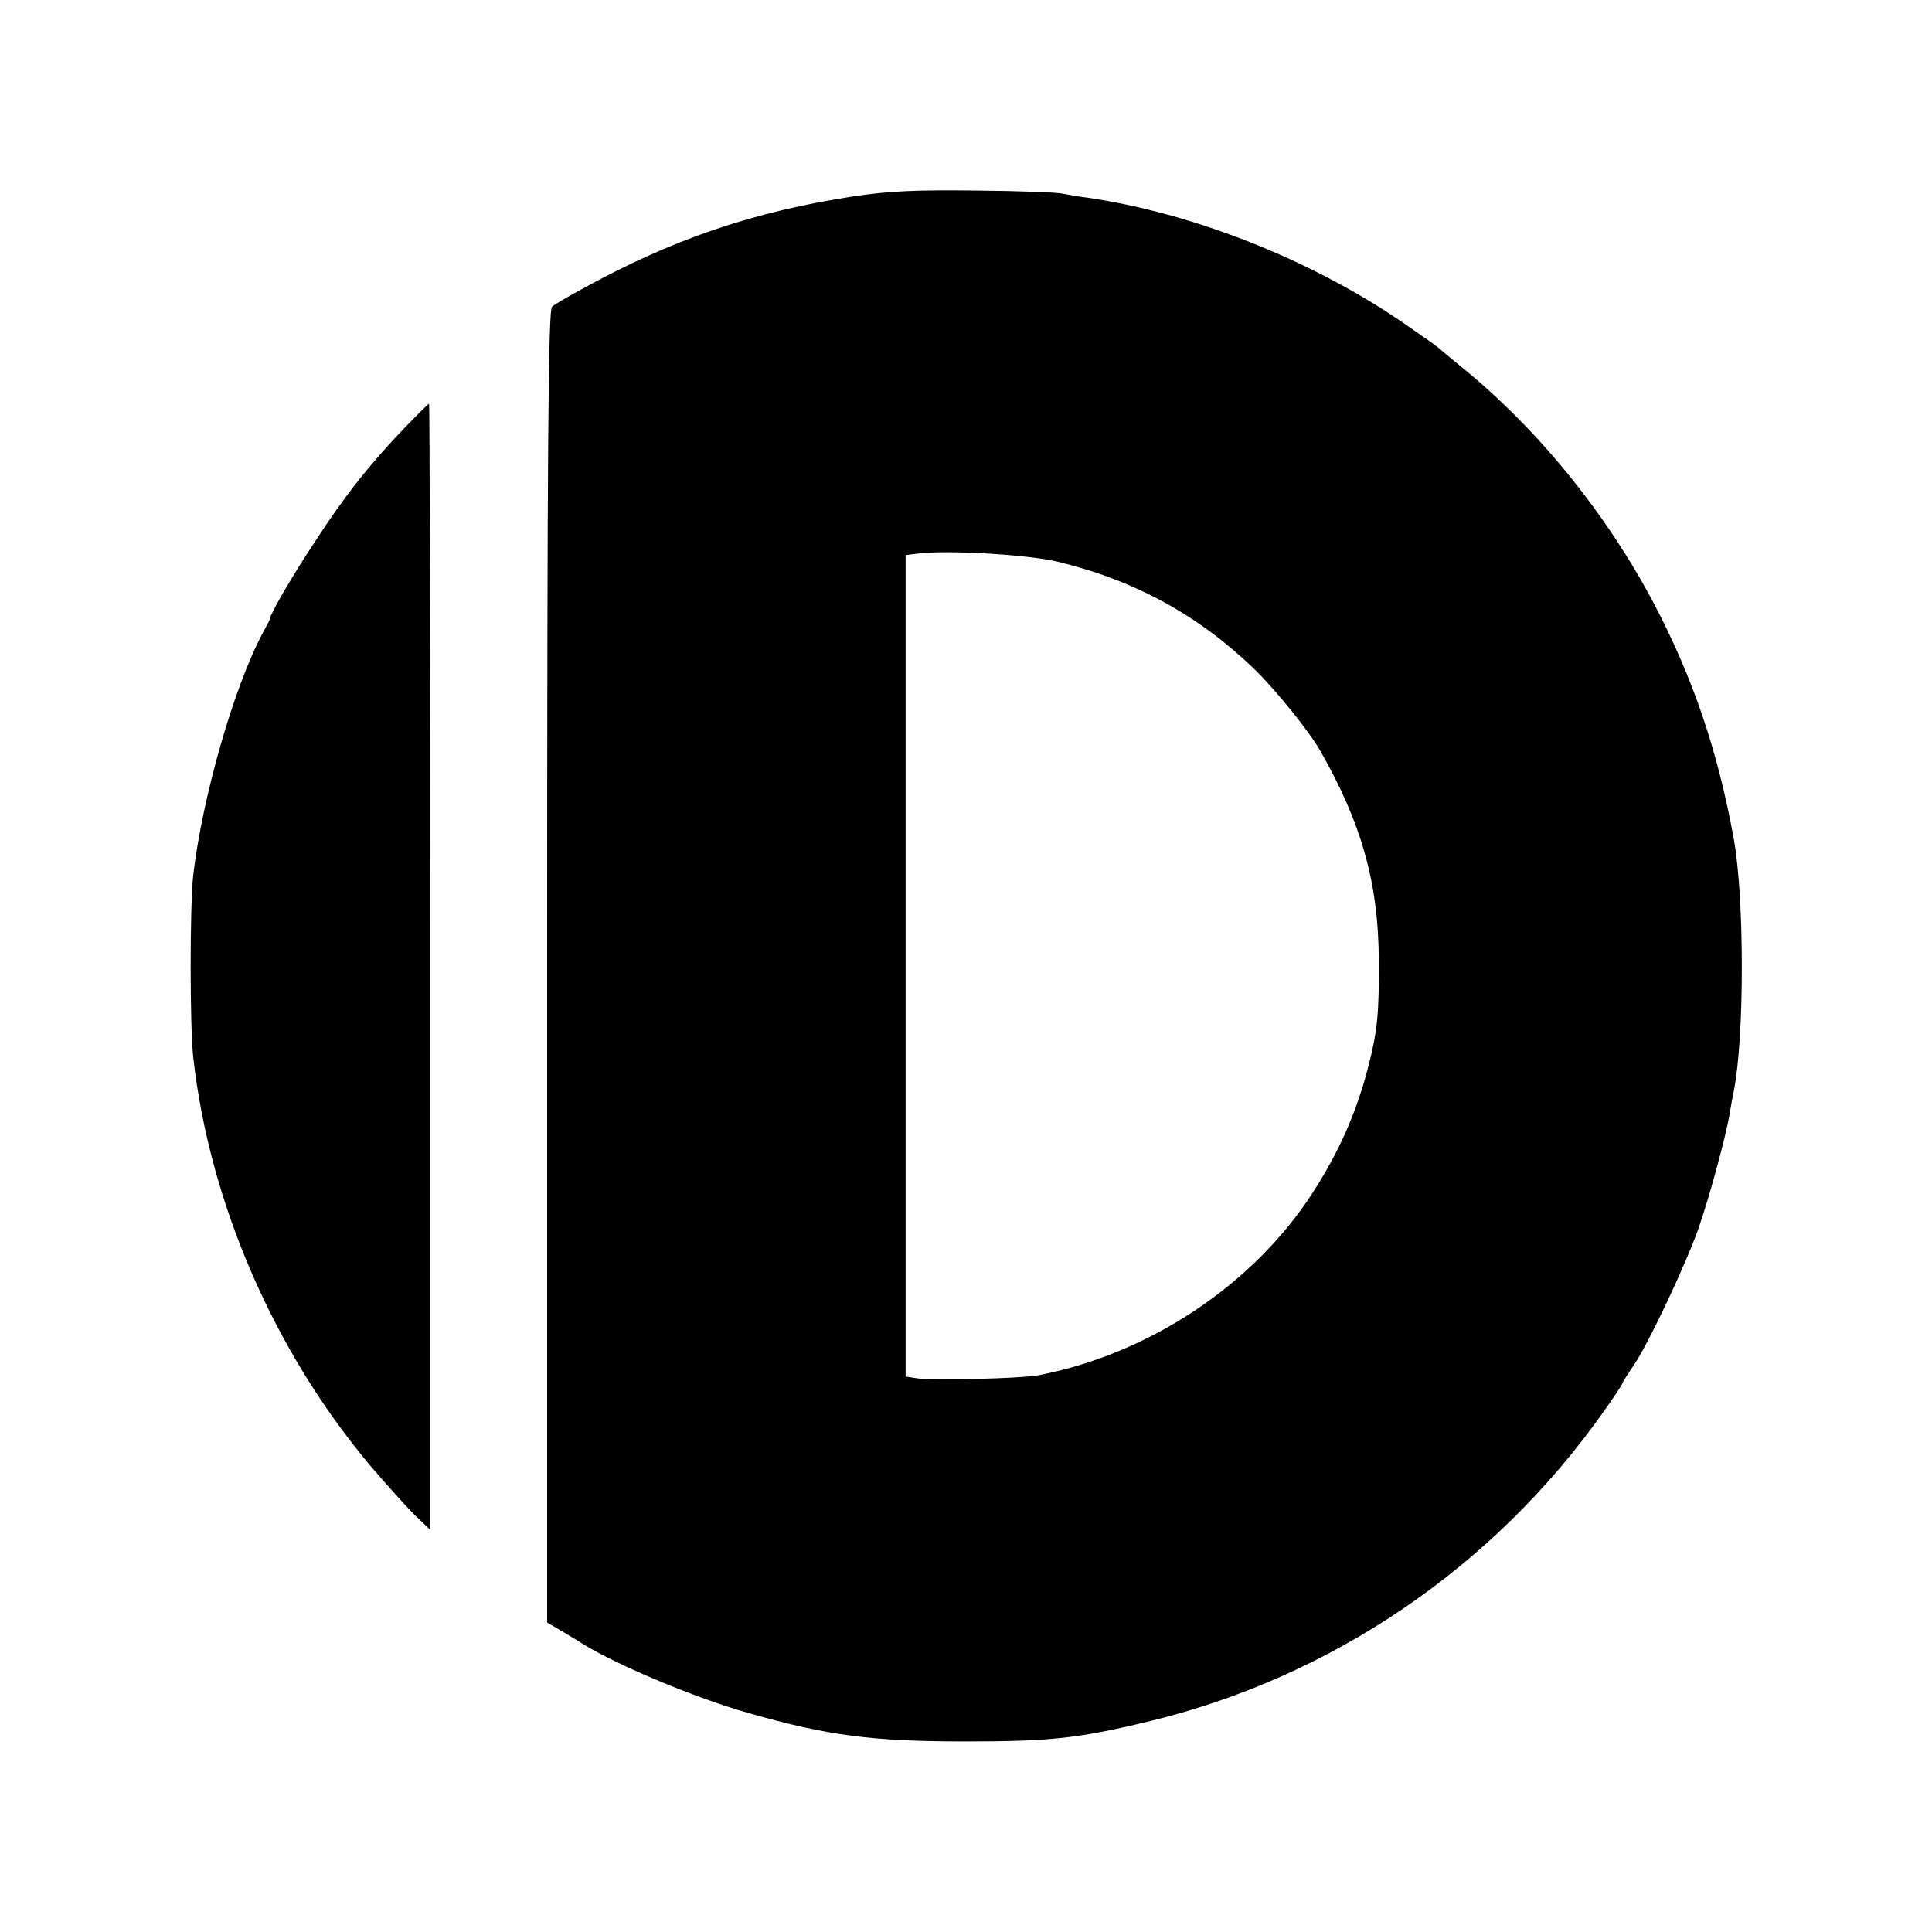 <?xml version="1.0" standalone="no"?>
<!DOCTYPE svg PUBLIC "-//W3C//DTD SVG 20010904//EN"
 "http://www.w3.org/TR/2001/REC-SVG-20010904/DTD/svg10.dtd">
<svg version="1.0" xmlns="http://www.w3.org/2000/svg"
 width="512pt" height="512pt" viewBox="0 0 512 512"
 preserveAspectRatio="xMidYMid meet">
<g transform="translate(0,512) scale(0.1,-0.1)"
fill="#000000" stroke="none">
<path d="M2264 4600 c-268 -41 -484 -114 -729 -250 -33 -18 -66 -37 -72 -43
-10 -7 -13 -369 -13 -1748 l0 -1739 38 -22 c21 -13 47 -28 57 -35 95 -58 299
-143 436 -182 213 -61 331 -76 579 -76 223 0 297 8 480 52 486 116 917 408
1209 821 28 39 51 74 51 77 0 2 14 24 31 49 40 60 140 272 172 366 28 81 72
243 81 300 3 19 8 46 11 60 28 142 28 508 0 665 -42 233 -108 427 -210 622
-128 243 -311 468 -515 633 -30 25 -57 47 -60 50 -3 3 -47 34 -98 69 -243 165
-551 286 -829 327 -26 3 -57 9 -68 11 -11 3 -112 7 -225 8 -159 2 -232 -1
-326 -15z m541 -969 c205 -50 373 -143 519 -284 60 -59 144 -163 175 -217 110
-193 154 -351 155 -555 1 -141 -4 -189 -28 -282 -31 -121 -78 -227 -148 -335
-158 -244 -434 -427 -728 -483 -46 -8 -276 -14 -317 -8 l-33 5 0 1089 0 1088
33 4 c79 10 295 -3 372 -22z"/>
<path d="M1074 3988 c-95 -99 -162 -184 -239 -303 -63 -95 -117 -189 -120
-205 0 -3 -9 -20 -19 -38 -77 -145 -160 -436 -184 -642 -9 -84 -9 -396 0 -481
43 -386 214 -780 470 -1084 42 -49 95 -108 117 -130 l41 -39 0 1492 c0 821 -1
1492 -3 1492 -2 0 -30 -28 -63 -62z"/>
</g>
</svg>
